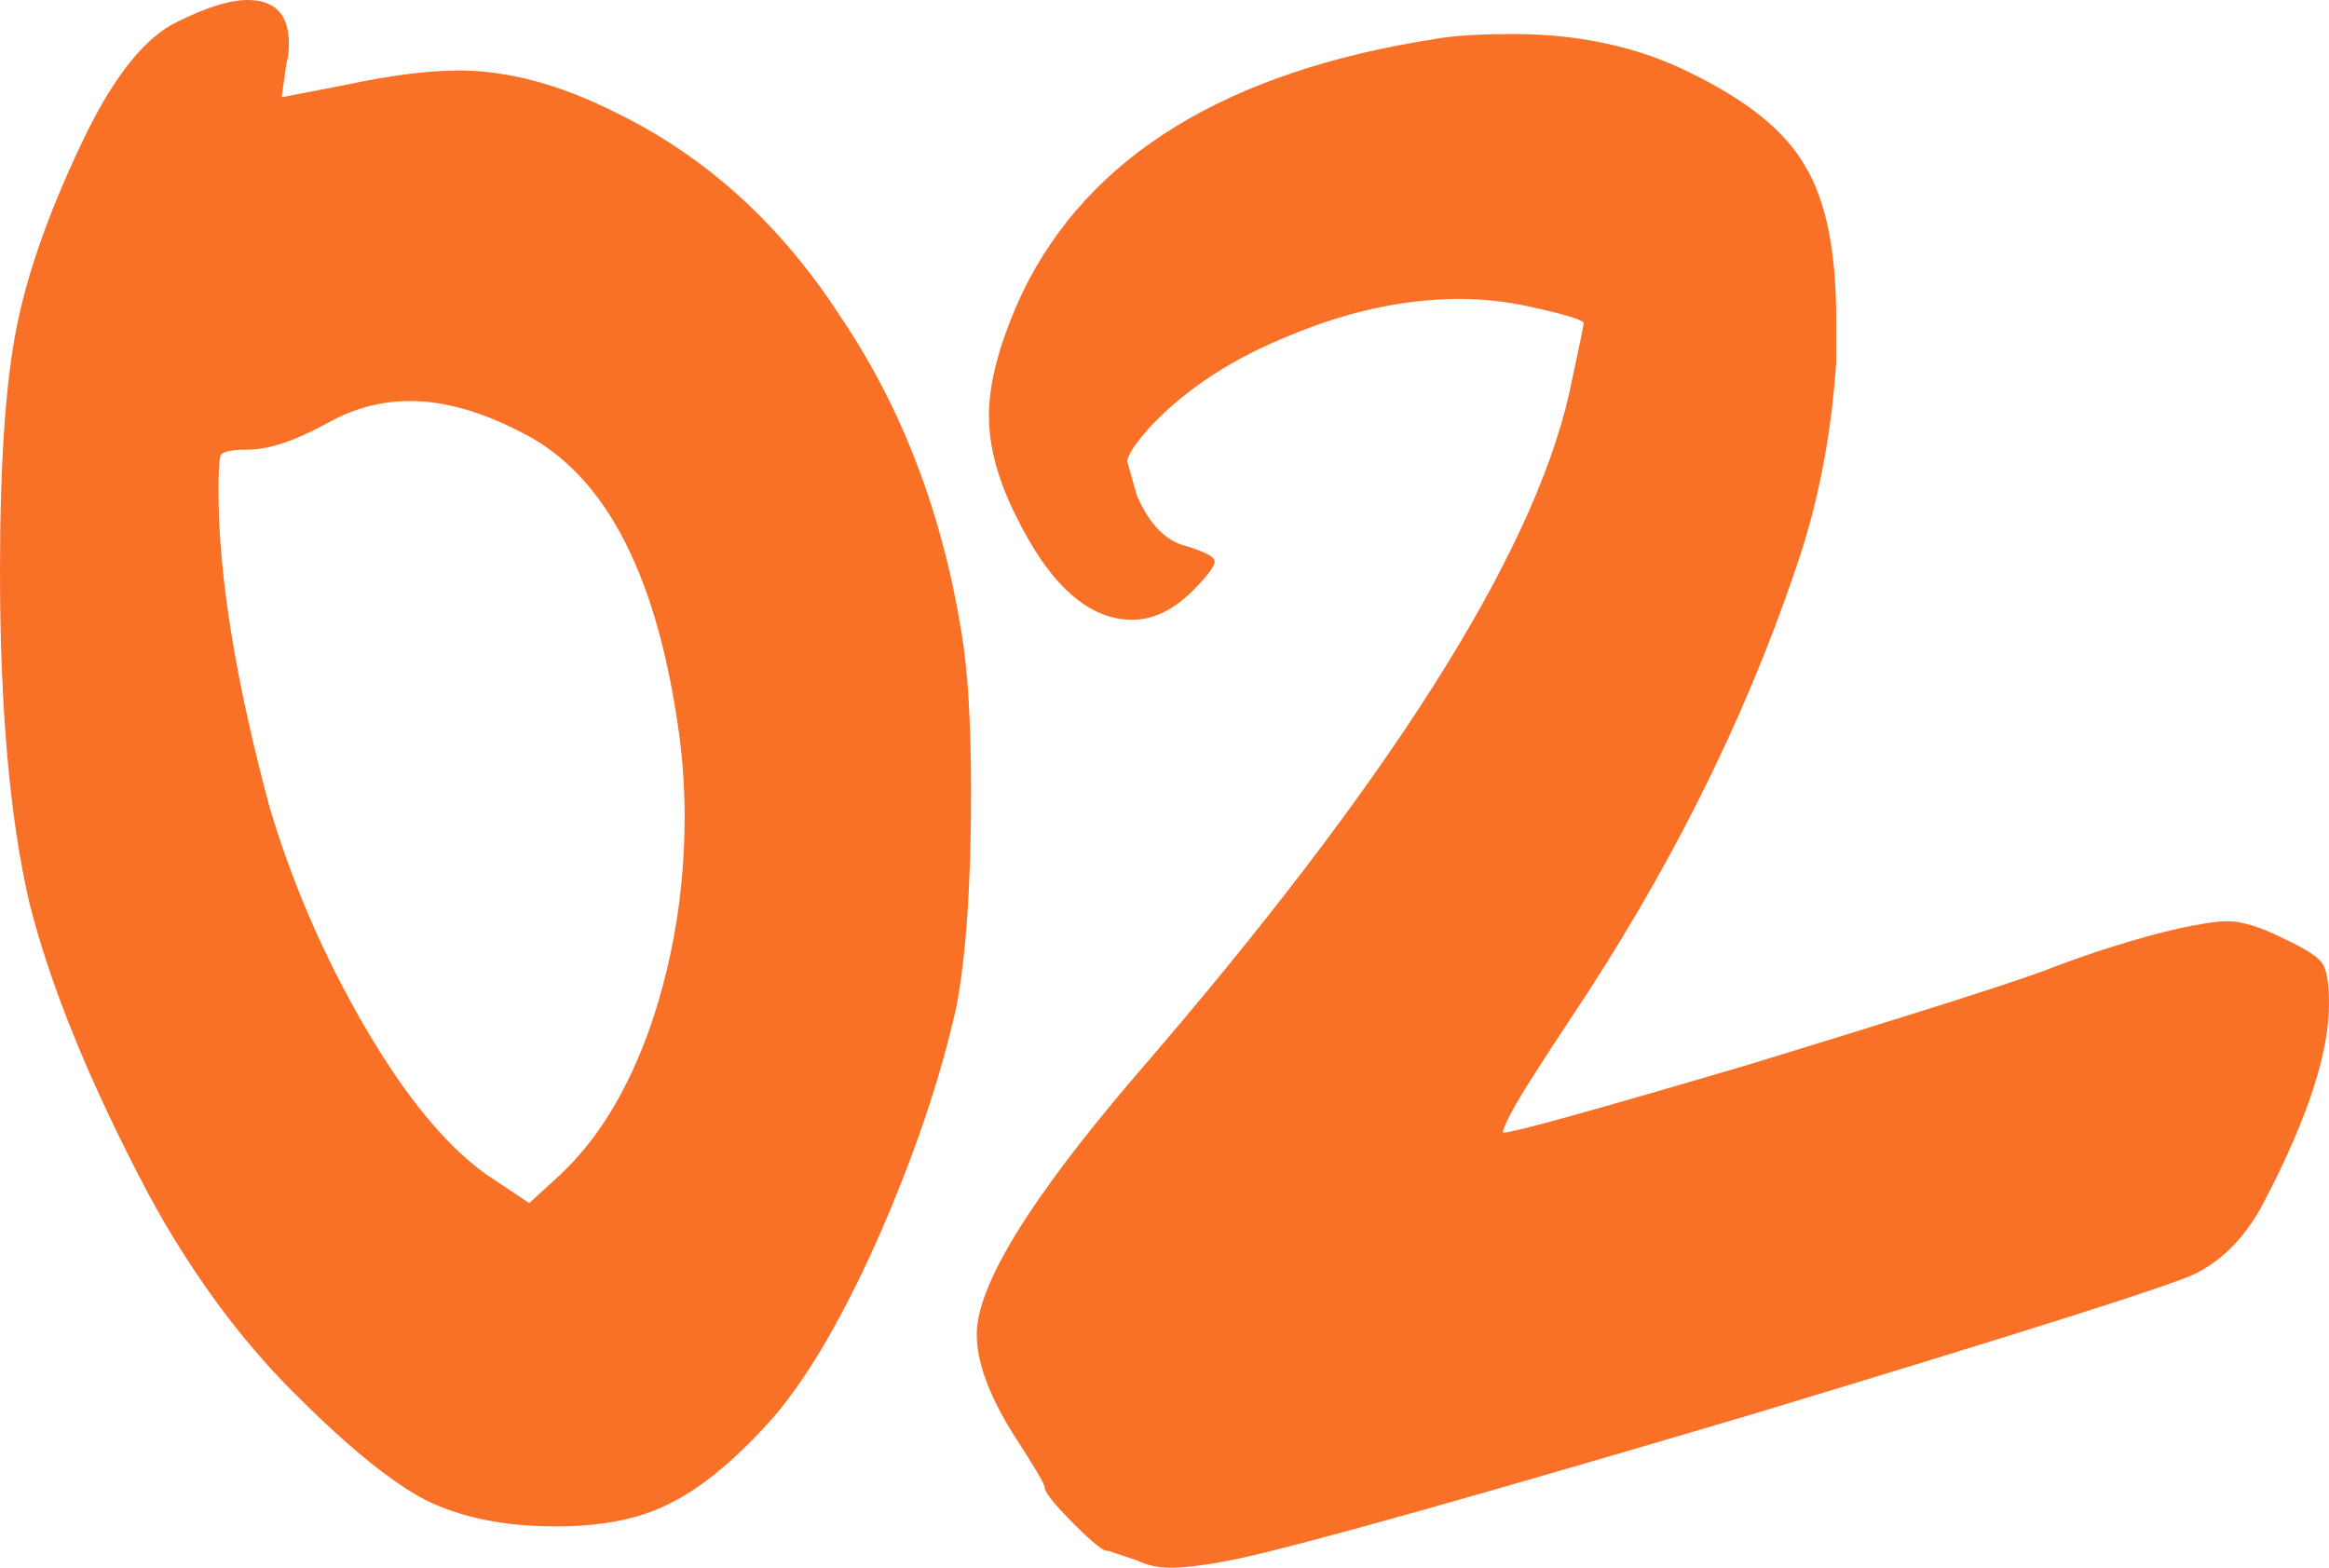 <?xml version="1.0" encoding="UTF-8"?> <svg xmlns="http://www.w3.org/2000/svg" width="52" height="35" viewBox="0 0 52 35" fill="none"><path d="M11.654 9.659C10.75 9.189 9.919 8.953 9.16 8.953C8.51 8.953 7.896 9.116 7.317 9.442C6.595 9.84 5.999 10.039 5.529 10.039C5.204 10.039 5.005 10.075 4.933 10.147C4.896 10.22 4.878 10.491 4.878 10.961C4.878 12.842 5.258 15.194 6.017 18.015C6.523 19.716 7.227 21.344 8.131 22.899C9.034 24.455 9.937 25.558 10.841 26.209L11.816 26.86L12.467 26.264C13.334 25.468 14.021 24.346 14.527 22.899C15.033 21.416 15.286 19.86 15.286 18.233C15.286 17.509 15.231 16.804 15.123 16.116C14.617 12.716 13.461 10.563 11.654 9.659ZM3.957 0.488C4.607 0.163 5.131 0 5.529 0C6.143 0 6.45 0.326 6.45 0.977C6.45 1.158 6.432 1.302 6.396 1.411L6.288 2.171L7.697 1.899C8.709 1.682 9.558 1.574 10.245 1.574C11.329 1.574 12.485 1.881 13.713 2.496C15.737 3.473 17.418 4.992 18.755 7.054C20.128 9.08 21.031 11.431 21.465 14.108C21.609 14.941 21.681 16.134 21.681 17.69C21.681 19.716 21.573 21.308 21.356 22.465C20.995 24.093 20.399 25.848 19.567 27.729C18.736 29.574 17.923 30.93 17.128 31.799C16.333 32.667 15.593 33.264 14.906 33.589C14.256 33.915 13.425 34.078 12.413 34.078C11.256 34.078 10.281 33.879 9.486 33.481C8.727 33.083 7.751 32.287 6.559 31.093C5.33 29.863 4.246 28.38 3.306 26.643C2.006 24.183 1.12 22.013 0.65 20.132C0.217 18.251 0 15.791 0 12.752C0 10.328 0.126 8.501 0.379 7.271C0.632 6.005 1.156 4.558 1.951 2.93C2.602 1.628 3.27 0.814 3.957 0.488Z" fill="#F97127"></path><path d="M32.053 0.868C32.45 0.796 33.029 0.76 33.788 0.76C35.269 0.76 36.588 1.049 37.744 1.628C39.009 2.243 39.858 2.93 40.292 3.69C40.762 4.45 40.997 5.589 40.997 7.109V8.085C40.888 9.749 40.581 11.305 40.075 12.752C38.919 16.152 37.239 19.499 35.034 22.791C34.745 23.225 34.474 23.641 34.221 24.039C33.968 24.437 33.788 24.744 33.679 24.961C33.571 25.178 33.535 25.287 33.571 25.287C33.788 25.287 35.612 24.78 39.045 23.767C42.478 22.718 44.646 22.031 45.55 21.705C46.67 21.271 47.7 20.946 48.639 20.729C49.145 20.62 49.507 20.566 49.723 20.566C50.049 20.566 50.464 20.692 50.97 20.946C51.44 21.163 51.729 21.344 51.837 21.488C51.946 21.633 52 21.941 52 22.411C52 23.496 51.53 24.943 50.591 26.752C50.193 27.548 49.669 28.108 49.019 28.434C48.513 28.687 45.206 29.736 39.099 31.581C32.993 33.39 29.198 34.457 27.717 34.783C27.03 34.928 26.506 35 26.145 35C25.856 35 25.603 34.946 25.386 34.837L24.735 34.62C24.663 34.656 24.41 34.457 23.977 34.023C23.543 33.589 23.326 33.318 23.326 33.209C23.326 33.137 23.091 32.739 22.622 32.016C22.079 31.147 21.808 30.406 21.808 29.791C21.808 28.705 22.983 26.788 25.332 24.039C30.969 17.527 34.203 12.444 35.034 8.791C35.251 7.778 35.359 7.253 35.359 7.217C35.359 7.145 34.944 7.018 34.113 6.837C33.607 6.729 33.101 6.674 32.595 6.674C31.366 6.674 30.102 6.946 28.801 7.488C27.536 7.995 26.506 8.664 25.711 9.496C25.35 9.894 25.169 10.165 25.169 10.31L25.386 11.07C25.639 11.649 25.964 12.01 26.362 12.155C26.867 12.3 27.12 12.426 27.12 12.535C27.12 12.643 26.958 12.861 26.633 13.186C26.199 13.62 25.747 13.837 25.278 13.837C24.302 13.837 23.435 13.059 22.676 11.504C22.278 10.708 22.079 9.966 22.079 9.279C22.079 8.519 22.332 7.597 22.838 6.512C24.32 3.473 27.392 1.592 32.053 0.868Z" fill="#F97127"></path></svg> 